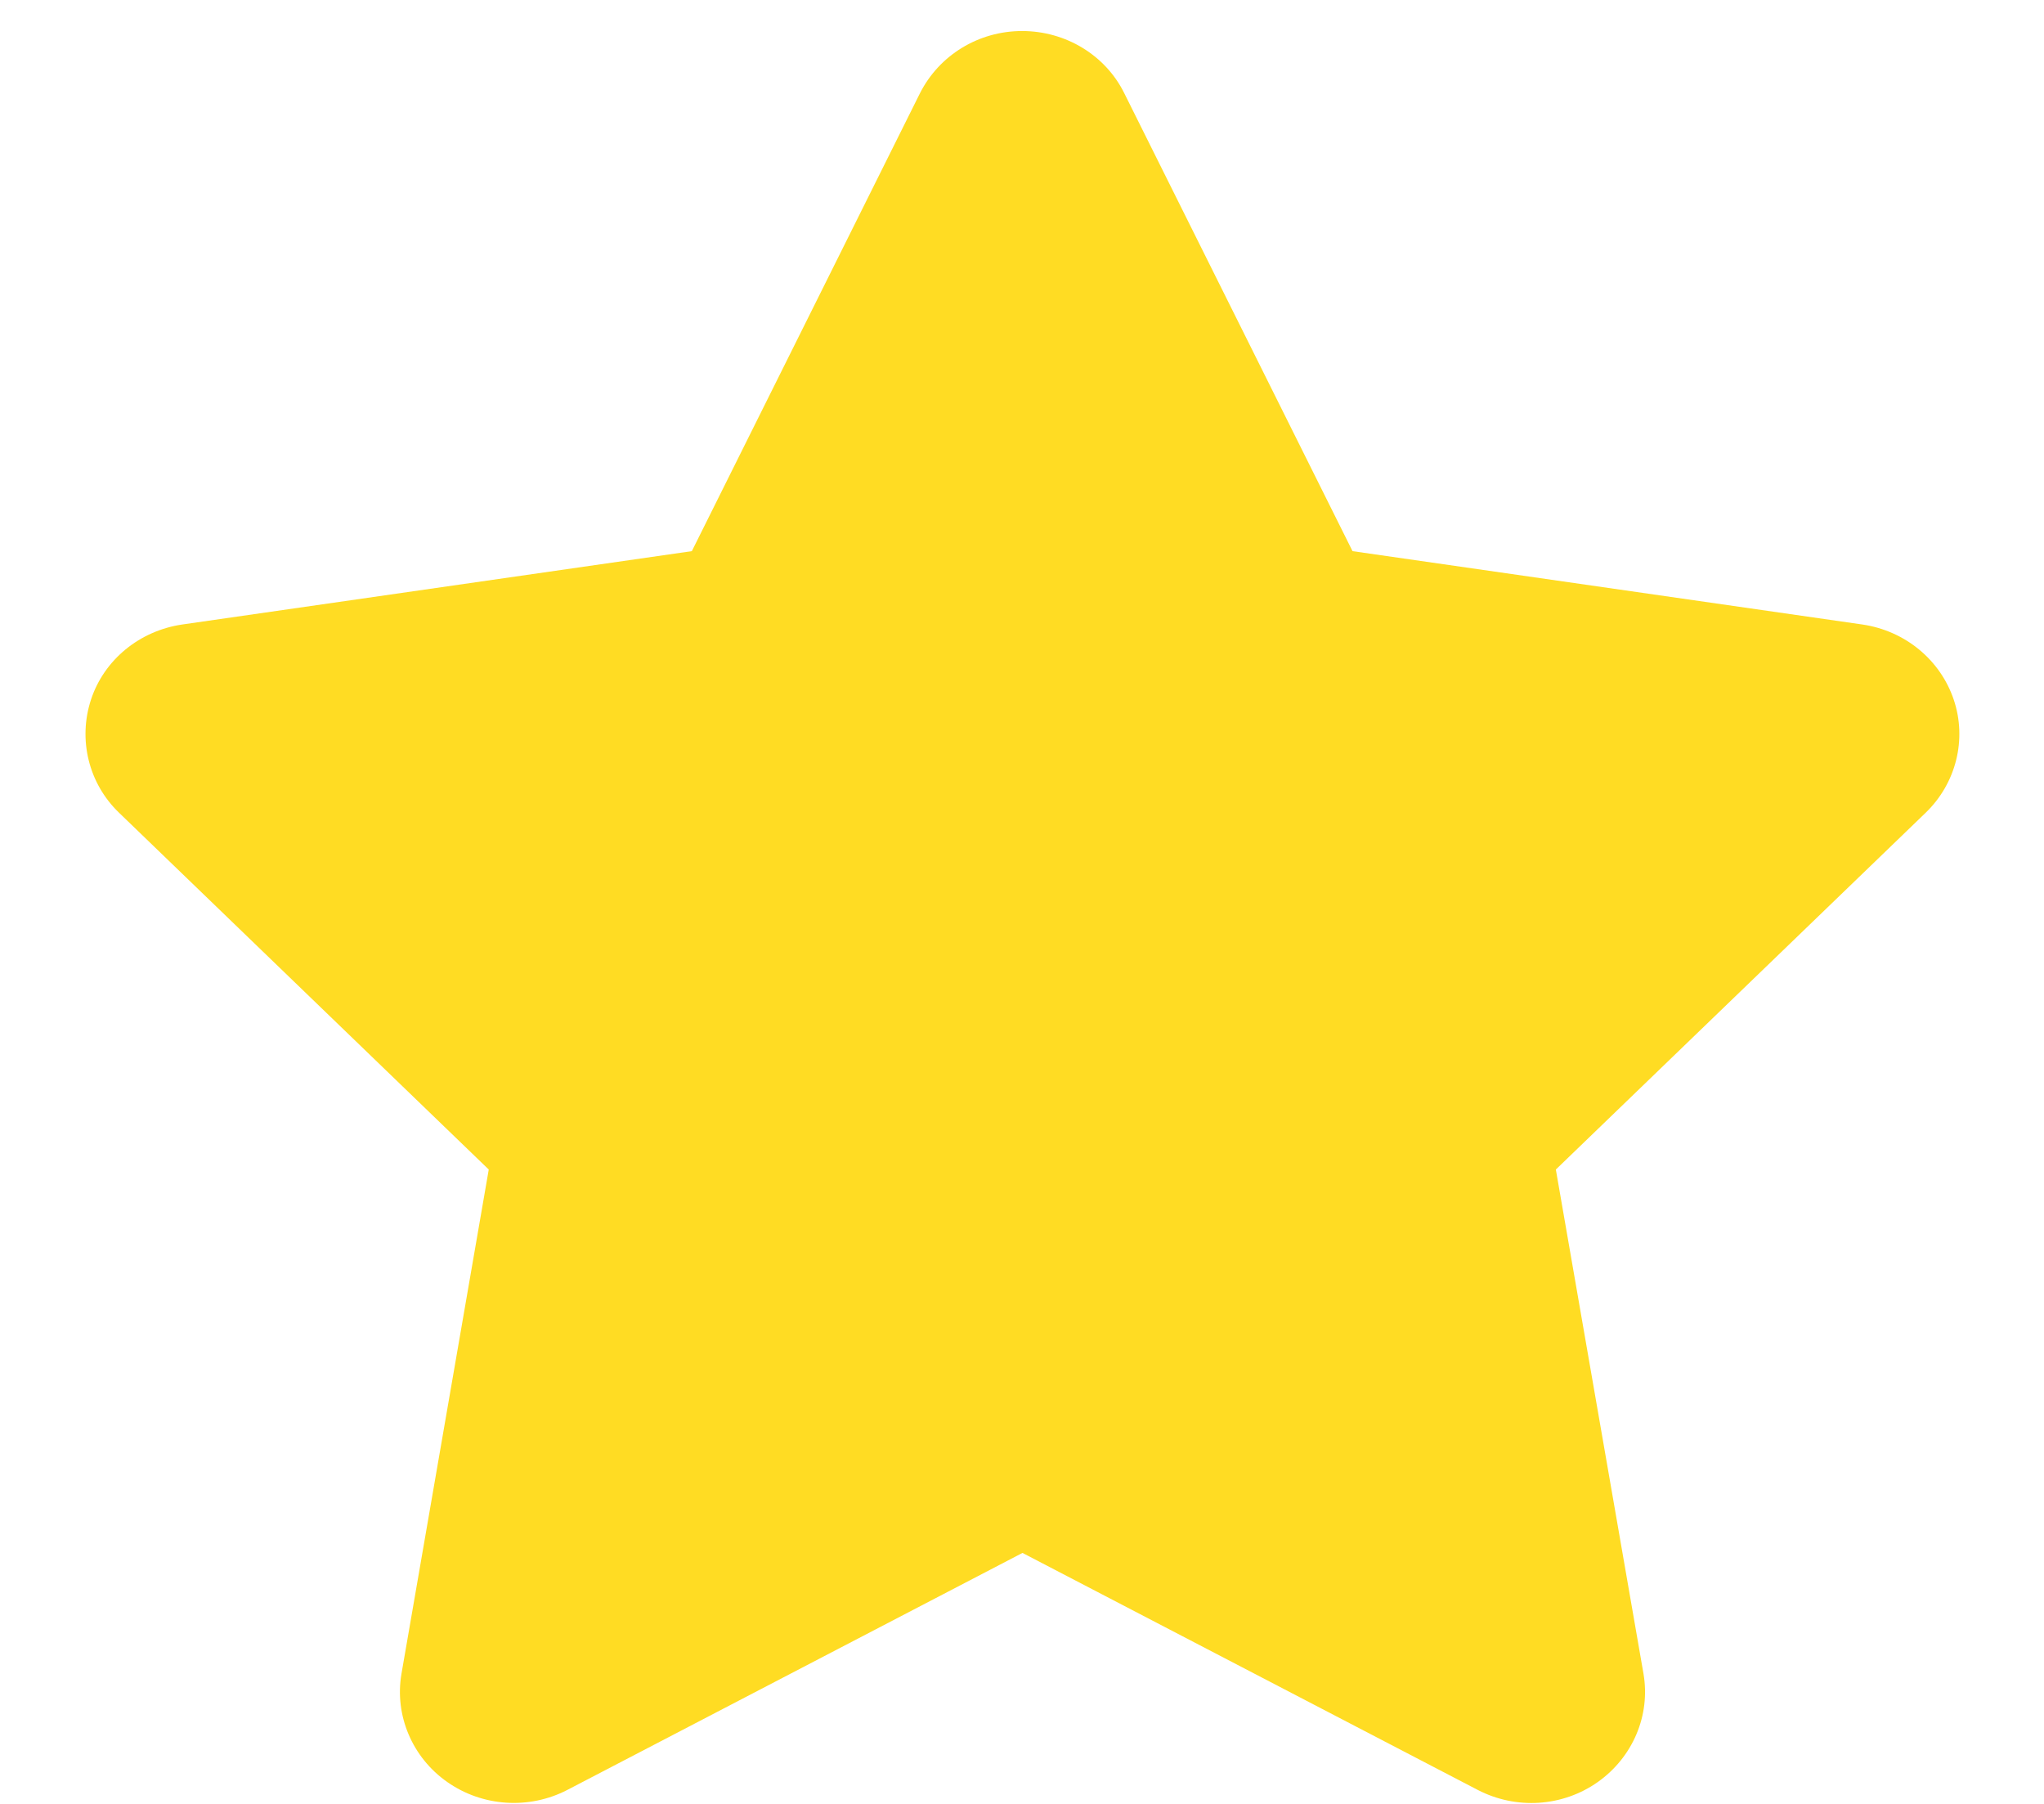 <svg width="17" height="15" viewBox="0 0 17 15" fill="none" xmlns="http://www.w3.org/2000/svg">
<path d="M9.351 0.776C9.195 0.459 8.864 0.258 8.501 0.258C8.138 0.258 7.811 0.459 7.651 0.776L5.754 4.583L1.515 5.193C1.161 5.245 0.866 5.486 0.757 5.817C0.648 6.148 0.736 6.514 0.99 6.758L4.065 9.725L3.339 13.918C3.28 14.263 3.428 14.614 3.72 14.818C4.012 15.023 4.399 15.049 4.718 14.884L8.504 12.913L12.291 14.884C12.61 15.049 12.996 15.025 13.289 14.818C13.581 14.611 13.728 14.263 13.669 13.918L12.94 9.725L16.016 6.758C16.269 6.514 16.361 6.148 16.249 5.817C16.137 5.486 15.844 5.245 15.49 5.193L11.249 4.583L9.351 0.776Z" fill="#FFDC23"/>
</svg>
